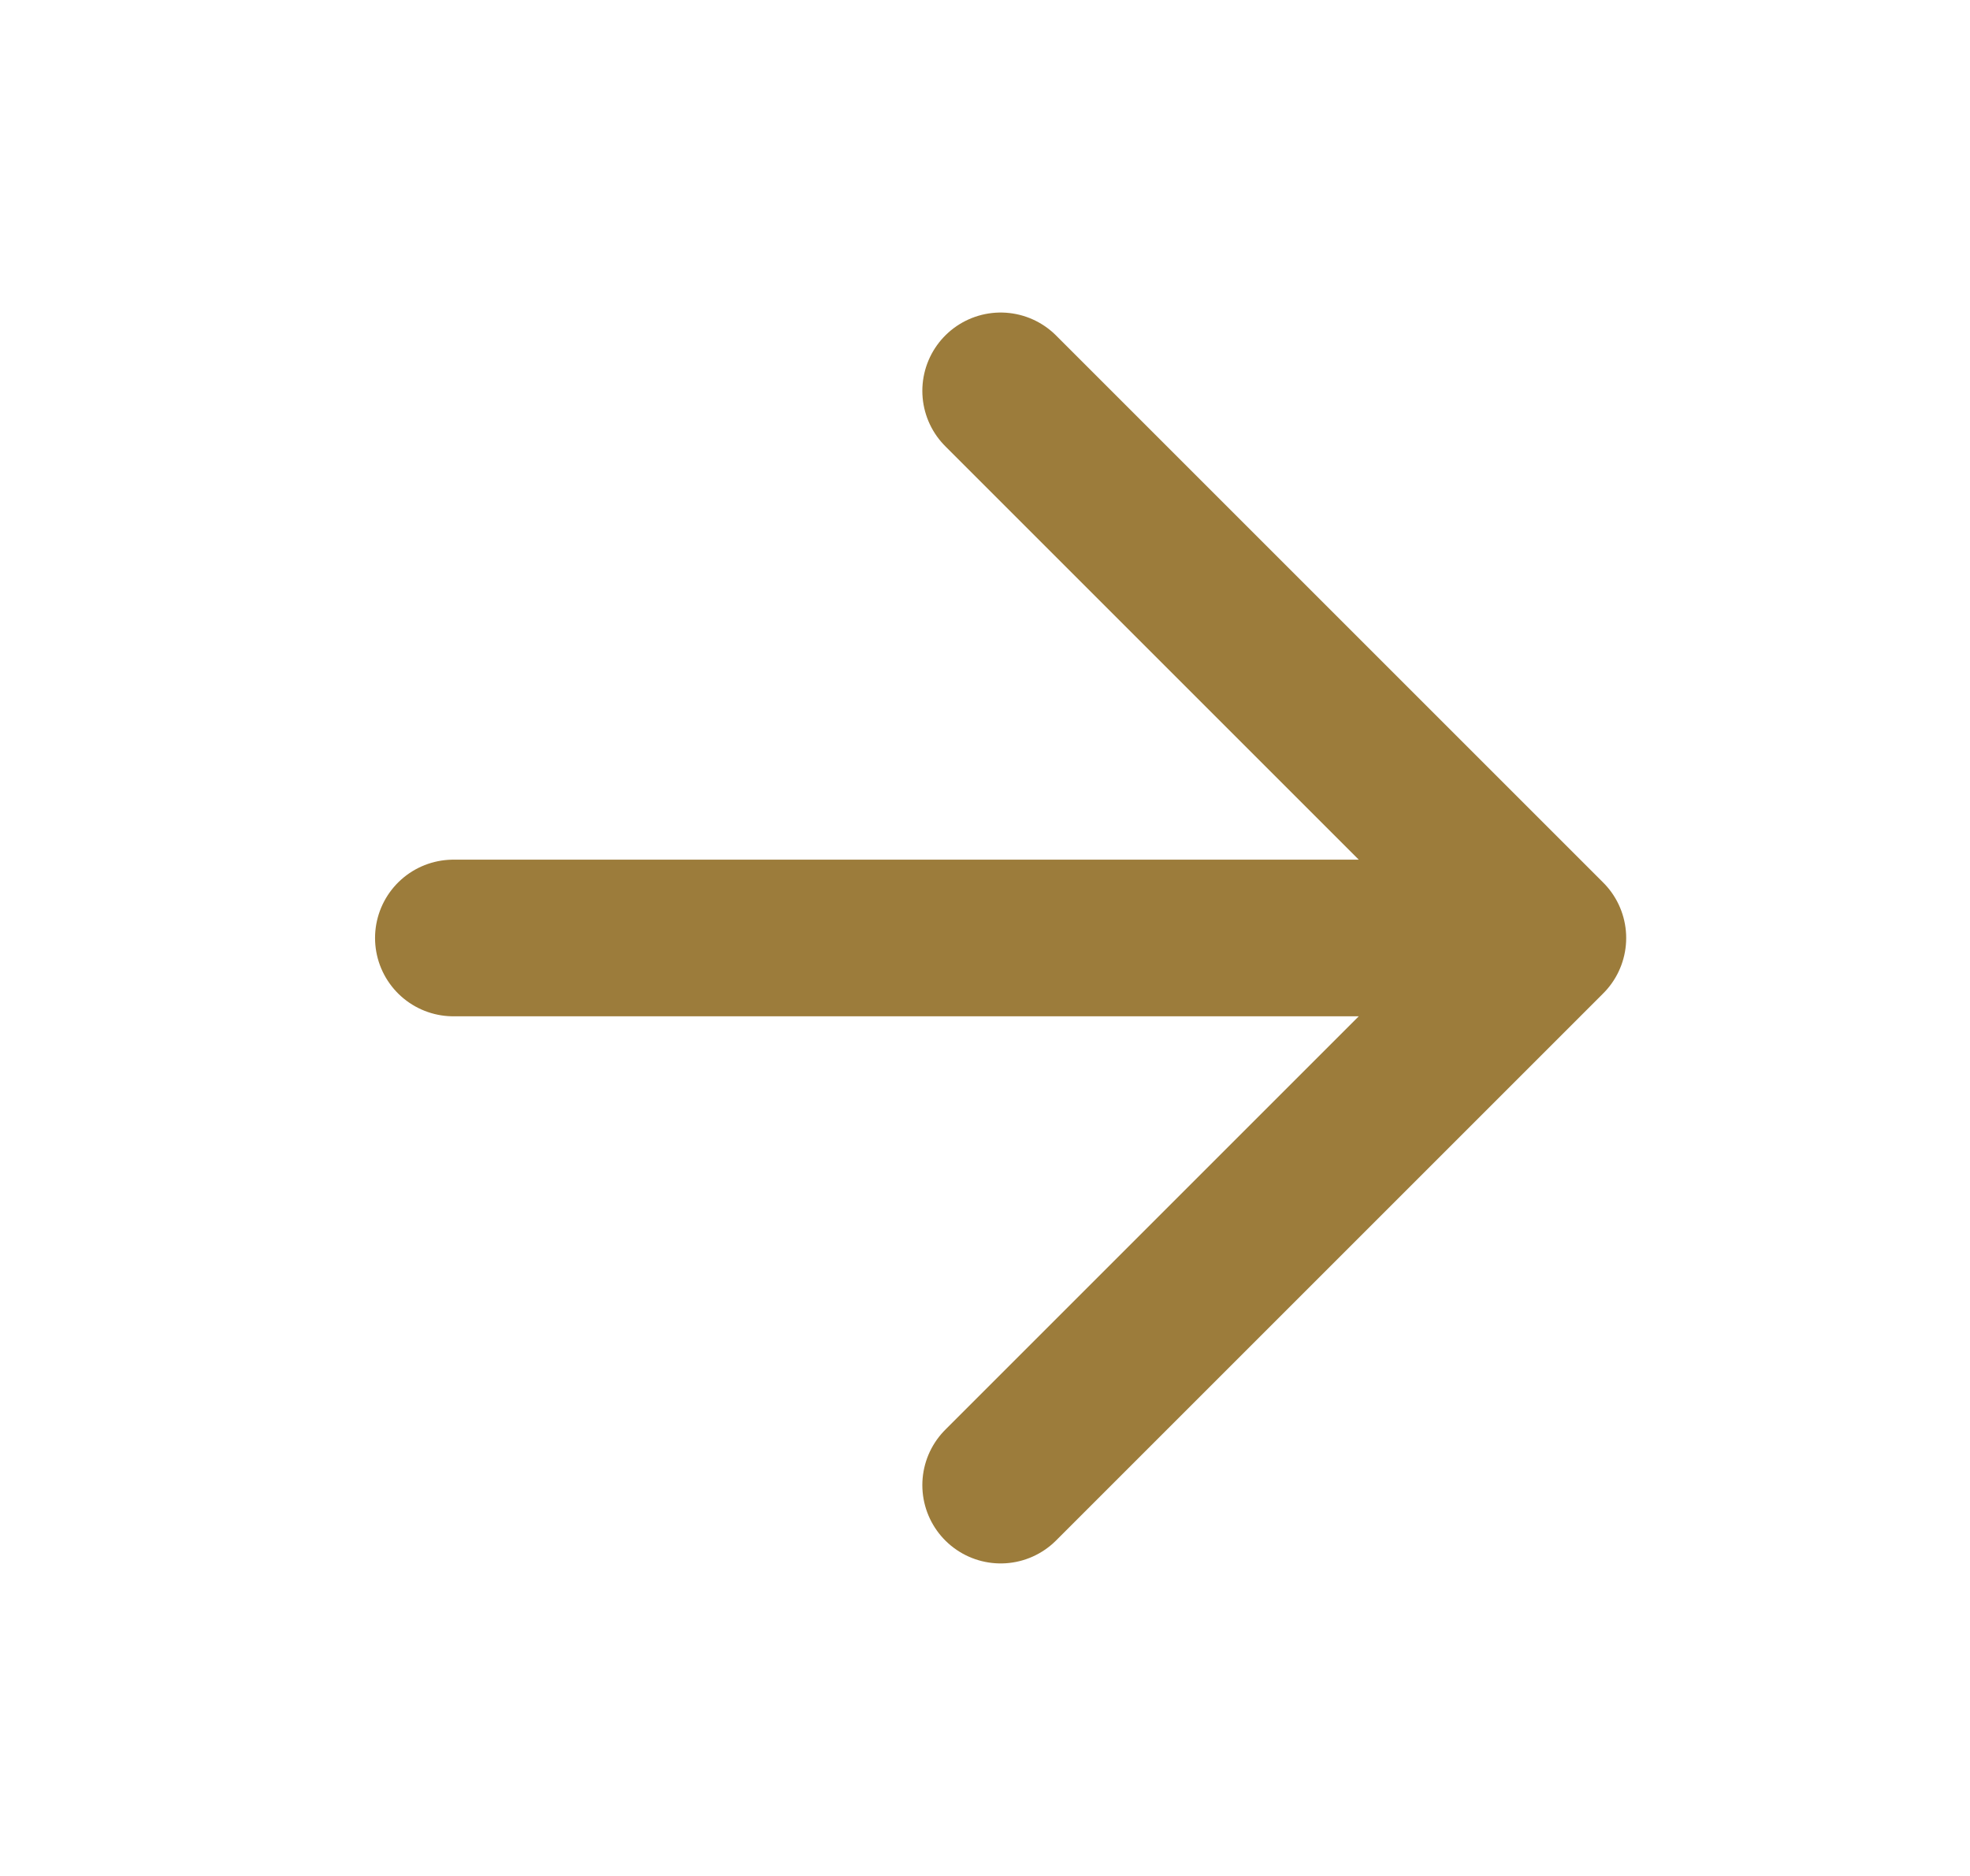 <svg width="21" height="20" viewBox="0 0 21 20" fill="none"
    xmlns="http://www.w3.org/2000/svg">
    <g id="arrow-right">
        <path id="Icon" d="M4.833 10H16.5M16.5 10L10.667 4.167M16.5 10L10.667 15.833" stroke="#9c7c3b" stroke-width="1.67" stroke-linecap="round" stroke-linejoin="round"/>
    </g>
</svg>
